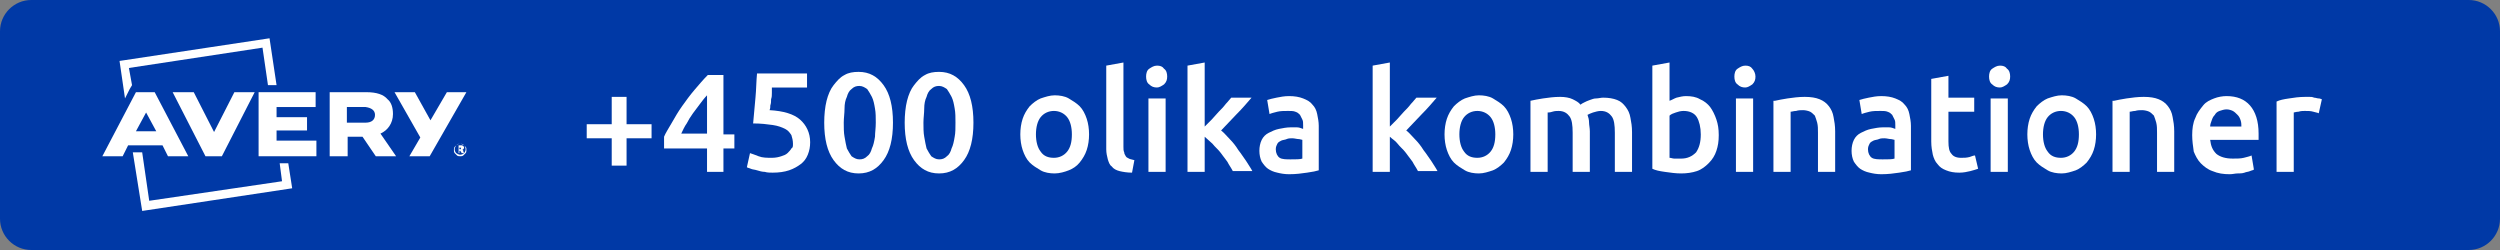 <?xml version="1.0" encoding="utf-8"?>
<!-- Generator: Adobe Illustrator 26.5.0, SVG Export Plug-In . SVG Version: 6.00 Build 0)  -->
<svg version="1.1" id="Ebene_1" xmlns="http://www.w3.org/2000/svg" xmlns:xlink="http://www.w3.org/1999/xlink" x="0px" y="0px"
	 viewBox="0 0 320 32" style="enable-background:new 0 0 320 32;" xml:space="preserve">
<rect x="0" y="0" width="320" height="32" fill="#808080" stroke="none"/>
<style type="text/css">
	.st0{fill:#0039A6;}
	.st1{fill:#FFFFFF;}
</style>
<path id="Rechteck_473" class="st0" d="M4,0h312c2.2,0,4,1.8,4,4v24c0,2.2-1.8,4-4,4H4c-2.2,0-4-1.8-4-4V4C0,1.8,1.8,0,4,0z"/>
<g>
	<polygon class="st1" points="34.5,4.9 15.3,7.8 16,12.6 16.6,11.4 16.9,10.9 16.5,8.7 33.6,6.1 34.3,10.9 35.4,10.9 34.5,4.9 	"/>
	<polygon class="st1" points="17,19.5 18.2,27 37.4,24.1 36.9,20.9 35.8,20.9 36.1,23.2 19.1,25.7 18.2,19.5 17,19.5 	"/>
	<path class="st1" d="M18.7,14.4l1.3,2.4h-2.6L18.7,14.4L18.7,14.4z M17.4,11.8L13.1,20h2.6l0.7-1.4h4.4l0.7,1.4h2.6l-4.3-8.2H17.4
		L17.4,11.8z"/>
	<path class="st1" d="M48,14.7c0,0.6-0.4,1-1.2,1h-2.4v-2h2.4C47.5,13.8,48,14.1,48,14.7L48,14.7L48,14.7z M50.3,14.6L50.3,14.6
		c0-0.8-0.2-1.5-0.7-1.9c-0.5-0.6-1.4-0.9-2.7-0.9h-4.7V20h2.3v-2.5h1.9l1.7,2.5h2.6l-2-2.9C49.6,16.7,50.3,15.8,50.3,14.6"/>
	<polygon class="st1" points="57.2,11.8 55.1,15.4 53.1,11.8 50.5,11.8 53.8,17.6 52.4,20 55,20 59.7,11.8 57.2,11.8 	"/>
	<polygon class="st1" points="35.4,16.7 39.3,16.7 39.3,15 35.4,15 35.4,13.7 40.4,13.7 40.4,11.8 33.1,11.8 33.1,20 40.5,20 
		40.5,18 35.4,18 35.4,16.7 	"/>
	<polygon class="st1" points="27.4,16.9 24.8,11.8 22.1,11.8 26.3,20 28.4,20 32.6,11.8 30,11.8 27.4,16.9 	"/>
	<path class="st1" d="M59.6,18.8c-0.1-0.1-0.2-0.2-0.3-0.3c-0.1-0.1-0.3-0.1-0.4-0.1c-0.1,0-0.3,0-0.4,0.1c-0.1,0.1-0.2,0.2-0.3,0.3
		c-0.1,0.1-0.1,0.3-0.1,0.4c0,0.1,0,0.3,0.1,0.4c0.1,0.1,0.2,0.2,0.3,0.3c0.1,0.1,0.3,0.1,0.4,0.1c0.1,0,0.3,0,0.4-0.1
		c0.1-0.1,0.2-0.2,0.3-0.3c0.1-0.1,0.1-0.3,0.1-0.4C59.7,19,59.7,18.9,59.6,18.8L59.6,18.8z M59.4,19.6c-0.1,0.1-0.3,0.2-0.5,0.2
		c-0.2,0-0.3-0.1-0.5-0.2c-0.1-0.1-0.2-0.3-0.2-0.5c0-0.2,0.1-0.3,0.2-0.5c0.1-0.1,0.3-0.2,0.5-0.2c0.2,0,0.3,0.1,0.5,0.2
		c0.1,0.1,0.2,0.3,0.2,0.5C59.6,19.3,59.5,19.5,59.4,19.6L59.4,19.6z M58.6,19.6h0.2v-0.3c0,0,0,0,0,0c0,0,0.1,0,0.1,0
		c0,0,0.1,0.1,0.2,0.3h0.3c-0.1-0.2-0.1-0.2-0.1-0.3c0,0,0-0.1-0.1-0.1c0,0,0,0-0.1,0c0.1,0,0.1,0,0.2-0.1c0,0,0.1-0.1,0.1-0.2
		c0-0.1,0-0.1-0.1-0.2c0,0-0.1-0.1-0.2-0.1h-0.4V19.6L58.6,19.6z M58.8,18.9h0.1c0.1,0,0.1,0,0.1,0c0,0,0,0,0,0.1c0,0,0,0.1,0,0.1
		c0,0-0.1,0-0.1,0h-0.1V18.9L58.8,18.9z"/>
</g>
<g>
	<path class="st1" d="M75.1,15.9h3.2v-3.5h1.9v3.5h3.2v1.8h-3.2v3.5h-1.9v-3.5h-3.2V15.9z"/>
	<path class="st1" d="M92.6,9.5v7.7H94V19h-1.4v3h-2.1v-3H85v-1.5c0.2-0.5,0.6-1.1,1-1.8c0.4-0.7,0.8-1.4,1.3-2.1
		c0.5-0.7,1-1.4,1.6-2.1c0.6-0.7,1.1-1.3,1.7-1.9H92.6z M90.5,12.2c-0.3,0.3-0.6,0.7-0.9,1.1c-0.3,0.4-0.6,0.8-0.9,1.2
		c-0.3,0.4-0.6,0.9-0.8,1.3c-0.3,0.4-0.5,0.9-0.7,1.3h3.3V12.2z"/>
	<path class="st1" d="M101.5,18.4c0-0.4-0.1-0.8-0.2-1.1c-0.2-0.3-0.4-0.6-0.8-0.8s-0.9-0.4-1.6-0.5c-0.7-0.1-1.5-0.2-2.5-0.2
		c0.1-1.2,0.2-2.2,0.3-3.3c0.1-1,0.1-2.1,0.2-3.1h6.4v1.8h-4.5c0,0.2,0,0.4,0,0.7c0,0.3,0,0.5-0.1,0.8c0,0.3,0,0.5-0.1,0.8
		c0,0.2,0,0.4-0.1,0.6c1.8,0.1,3.1,0.5,3.9,1.2c0.8,0.7,1.3,1.7,1.3,2.9c0,0.6-0.1,1.1-0.3,1.6c-0.2,0.5-0.5,0.9-0.9,1.2
		c-0.4,0.3-0.9,0.6-1.5,0.8s-1.3,0.3-2.1,0.3c-0.3,0-0.7,0-1-0.1c-0.3,0-0.7-0.1-1-0.2c-0.3-0.1-0.6-0.1-0.8-0.2
		c-0.2-0.1-0.4-0.1-0.5-0.2l0.4-1.8c0.3,0.1,0.6,0.2,1.1,0.4s1.1,0.2,1.7,0.2c0.5,0,0.9-0.1,1.2-0.2c0.3-0.1,0.6-0.2,0.8-0.4
		s0.4-0.4,0.5-0.6C101.5,18.9,101.5,18.7,101.5,18.4z"/>
	<path class="st1" d="M114.3,15.7c0,2.1-0.4,3.7-1.2,4.8s-1.8,1.7-3.2,1.7s-2.4-0.6-3.2-1.7s-1.2-2.7-1.2-4.8c0-1,0.1-2,0.3-2.8
		c0.2-0.8,0.5-1.5,0.9-2s0.8-1,1.4-1.3c0.5-0.3,1.1-0.4,1.8-0.4c1.4,0,2.4,0.6,3.2,1.7C113.9,12,114.3,13.6,114.3,15.7z M112.1,15.7
		c0-0.6,0-1.3-0.1-1.8c-0.1-0.6-0.2-1.1-0.4-1.5c-0.2-0.4-0.4-0.7-0.6-1c-0.3-0.2-0.6-0.4-1-0.4s-0.7,0.1-1,0.4
		c-0.3,0.2-0.5,0.6-0.6,1c-0.2,0.4-0.3,0.9-0.3,1.5s-0.1,1.2-0.1,1.8s0,1.3,0.1,1.8c0.1,0.6,0.2,1.1,0.3,1.5c0.2,0.4,0.4,0.7,0.6,1
		c0.3,0.2,0.6,0.4,1,0.4s0.7-0.1,1-0.4c0.3-0.2,0.5-0.6,0.6-1c0.2-0.4,0.3-0.9,0.4-1.5C112,17,112.1,16.4,112.1,15.7z"/>
	<path class="st1" d="M124.6,15.7c0,2.1-0.4,3.7-1.2,4.8s-1.8,1.7-3.2,1.7s-2.4-0.6-3.2-1.7s-1.2-2.7-1.2-4.8c0-1,0.1-2,0.3-2.8
		c0.2-0.8,0.5-1.5,0.9-2s0.8-1,1.4-1.3c0.5-0.3,1.1-0.4,1.8-0.4c1.4,0,2.4,0.6,3.2,1.7C124.2,12,124.6,13.6,124.6,15.7z M122.3,15.7
		c0-0.6,0-1.3-0.1-1.8c-0.1-0.6-0.2-1.1-0.4-1.5c-0.2-0.4-0.4-0.7-0.6-1c-0.3-0.2-0.6-0.4-1-0.4s-0.7,0.1-1,0.4
		c-0.3,0.2-0.5,0.6-0.6,1c-0.2,0.4-0.3,0.9-0.3,1.5s-0.1,1.2-0.1,1.8s0,1.3,0.1,1.8c0.1,0.6,0.2,1.1,0.3,1.5c0.2,0.4,0.4,0.7,0.6,1
		c0.3,0.2,0.6,0.4,1,0.4s0.7-0.1,1-0.4c0.3-0.2,0.5-0.6,0.6-1c0.2-0.4,0.3-0.9,0.4-1.5C122.3,17,122.3,16.4,122.3,15.7z"/>
	<path class="st1" d="M139.4,17.2c0,0.7-0.1,1.4-0.3,2c-0.2,0.6-0.5,1.1-0.9,1.6s-0.9,0.8-1.4,1s-1.2,0.4-1.8,0.4s-1.3-0.1-1.8-0.4
		s-1-0.6-1.4-1s-0.7-1-0.9-1.6c-0.2-0.6-0.3-1.3-0.3-2s0.1-1.4,0.3-2c0.2-0.6,0.5-1.1,0.9-1.6c0.4-0.4,0.9-0.8,1.4-1
		c0.6-0.2,1.2-0.4,1.8-0.4s1.3,0.1,1.8,0.4s1,0.6,1.4,1c0.4,0.4,0.7,1,0.9,1.6C139.3,15.8,139.4,16.5,139.4,17.2z M137.2,17.2
		c0-0.9-0.2-1.7-0.6-2.2c-0.4-0.5-1-0.8-1.7-0.8c-0.7,0-1.3,0.3-1.7,0.8c-0.4,0.5-0.6,1.3-0.6,2.2c0,0.9,0.2,1.7,0.6,2.2
		c0.4,0.6,1,0.8,1.7,0.8c0.7,0,1.3-0.3,1.7-0.8C137,18.9,137.2,18.2,137.2,17.2z"/>
	<path class="st1" d="M144.9,22.1c-0.6,0-1.2-0.1-1.6-0.2c-0.4-0.1-0.8-0.3-1-0.6c-0.3-0.2-0.4-0.6-0.5-0.9
		c-0.1-0.4-0.2-0.8-0.2-1.3V8.4l2.2-0.4v10.8c0,0.3,0,0.5,0.1,0.7c0,0.2,0.1,0.3,0.2,0.5s0.3,0.2,0.4,0.3c0.2,0.1,0.4,0.1,0.7,0.2
		L144.9,22.1z"/>
	<path class="st1" d="M149.4,9.8c0,0.4-0.1,0.7-0.4,1c-0.3,0.2-0.6,0.4-0.9,0.4c-0.4,0-0.7-0.1-1-0.4c-0.3-0.2-0.4-0.6-0.4-1
		c0-0.4,0.1-0.8,0.4-1c0.3-0.2,0.6-0.4,1-0.4c0.4,0,0.7,0.1,0.9,0.4C149.3,9,149.4,9.4,149.4,9.8z M149.2,22H147v-9.4h2.2V22z"/>
	<path class="st1" d="M154.2,16.2c0.3-0.3,0.6-0.6,0.9-0.9s0.6-0.7,0.9-1c0.3-0.3,0.6-0.6,0.9-1c0.3-0.3,0.5-0.6,0.7-0.8h2.6
		c-0.6,0.7-1.2,1.4-1.9,2.1c-0.7,0.7-1.3,1.4-2,2.1c0.4,0.3,0.7,0.7,1.1,1.1c0.4,0.4,0.8,0.9,1.1,1.4c0.4,0.5,0.7,1,1,1.4
		c0.3,0.5,0.6,0.9,0.8,1.3h-2.5c-0.2-0.4-0.5-0.8-0.7-1.2c-0.3-0.4-0.6-0.8-0.9-1.2c-0.3-0.4-0.7-0.7-1-1.1c-0.3-0.3-0.7-0.6-1-0.9
		V22H152V8.4l2.2-0.4V16.2z"/>
	<path class="st1" d="M165,12.3c0.7,0,1.3,0.1,1.8,0.3c0.5,0.2,0.9,0.4,1.2,0.8c0.3,0.3,0.5,0.7,0.6,1.2s0.2,1,0.2,1.5v5.7
		c-0.3,0.1-0.8,0.2-1.5,0.3s-1.4,0.2-2.3,0.2c-0.6,0-1.1-0.1-1.5-0.2c-0.5-0.1-0.9-0.3-1.2-0.5s-0.6-0.6-0.8-0.9
		c-0.2-0.4-0.3-0.9-0.3-1.4c0-0.5,0.1-1,0.3-1.4c0.2-0.4,0.5-0.7,0.9-0.9c0.4-0.2,0.8-0.4,1.3-0.5s1-0.2,1.5-0.2c0.2,0,0.5,0,0.8,0
		c0.3,0,0.5,0.1,0.8,0.2V16c0-0.3,0-0.5-0.1-0.7c-0.1-0.2-0.2-0.4-0.3-0.6c-0.2-0.2-0.3-0.3-0.6-0.4c-0.2-0.1-0.6-0.1-0.9-0.1
		c-0.5,0-1,0-1.4,0.1c-0.4,0.1-0.8,0.2-1,0.3l-0.3-1.8c0.3-0.1,0.7-0.2,1.2-0.3C163.9,12.4,164.4,12.3,165,12.3z M165.2,20.4
		c0.7,0,1.2,0,1.5-0.1v-2.4c-0.1,0-0.3-0.1-0.5-0.1c-0.2,0-0.5-0.1-0.8-0.1c-0.2,0-0.5,0-0.7,0.1s-0.5,0.1-0.7,0.2s-0.4,0.2-0.5,0.4
		c-0.1,0.2-0.2,0.4-0.2,0.7c0,0.5,0.2,0.9,0.5,1.1S164.7,20.4,165.2,20.4z"/>
	<path class="st1" d="M177.9,16.2c0.3-0.3,0.6-0.6,0.9-0.9c0.3-0.3,0.6-0.7,0.9-1c0.3-0.3,0.6-0.6,0.9-1c0.3-0.3,0.5-0.6,0.7-0.8
		h2.6c-0.6,0.7-1.2,1.4-1.9,2.1c-0.7,0.7-1.3,1.4-2,2.1c0.4,0.3,0.7,0.7,1.1,1.1c0.4,0.4,0.8,0.9,1.1,1.4c0.4,0.5,0.7,1,1,1.4
		c0.3,0.5,0.6,0.9,0.8,1.3h-2.5c-0.2-0.4-0.5-0.8-0.7-1.2c-0.3-0.4-0.6-0.8-0.9-1.2c-0.3-0.4-0.7-0.7-1-1.1s-0.7-0.6-1-0.9V22h-2.2
		V8.4l2.2-0.4V16.2z"/>
	<path class="st1" d="M193.7,17.2c0,0.7-0.1,1.4-0.3,2c-0.2,0.6-0.5,1.1-0.9,1.6c-0.4,0.4-0.9,0.8-1.4,1c-0.6,0.2-1.2,0.4-1.8,0.4
		s-1.3-0.1-1.8-0.4s-1-0.6-1.4-1c-0.4-0.4-0.7-1-0.9-1.6c-0.2-0.6-0.3-1.3-0.3-2s0.1-1.4,0.3-2c0.2-0.6,0.5-1.1,0.9-1.6
		c0.4-0.4,0.9-0.8,1.4-1c0.6-0.2,1.2-0.4,1.8-0.4s1.3,0.1,1.8,0.4s1,0.6,1.4,1c0.4,0.4,0.7,1,0.9,1.6
		C193.6,15.8,193.7,16.5,193.7,17.2z M191.4,17.2c0-0.9-0.2-1.7-0.6-2.2c-0.4-0.5-1-0.8-1.7-0.8s-1.3,0.3-1.7,0.8
		c-0.4,0.5-0.6,1.3-0.6,2.2c0,0.9,0.2,1.7,0.6,2.2c0.4,0.6,1,0.8,1.7,0.8s1.3-0.3,1.7-0.8C191.2,18.9,191.4,18.2,191.4,17.2z"/>
	<path class="st1" d="M201.3,17c0-1-0.1-1.7-0.4-2.1s-0.7-0.7-1.4-0.7c-0.2,0-0.5,0-0.8,0.1s-0.5,0.1-0.6,0.1V22h-2.2v-9.1
		c0.4-0.1,1-0.2,1.6-0.3c0.7-0.1,1.4-0.2,2.2-0.2c0.6,0,1.2,0.1,1.6,0.3s0.8,0.4,1,0.7c0.1-0.1,0.3-0.2,0.5-0.3
		c0.2-0.1,0.4-0.2,0.7-0.3c0.3-0.1,0.5-0.2,0.8-0.2s0.6-0.1,0.9-0.1c0.7,0,1.3,0.1,1.8,0.3s0.8,0.5,1.1,0.9c0.3,0.4,0.5,0.8,0.6,1.4
		c0.1,0.5,0.2,1.1,0.2,1.8V22h-2.2v-5c0-1-0.1-1.7-0.4-2.1s-0.7-0.7-1.4-0.7c-0.3,0-0.7,0.1-1,0.2c-0.3,0.1-0.5,0.2-0.7,0.3
		c0.1,0.3,0.2,0.6,0.2,1c0,0.3,0.1,0.7,0.1,1.1V22h-2.2V17z"/>
	<path class="st1" d="M220,17.3c0,0.8-0.1,1.4-0.3,2c-0.2,0.6-0.5,1.1-1,1.6c-0.4,0.4-0.9,0.8-1.5,1s-1.3,0.3-2,0.3
		c-0.7,0-1.4-0.1-2.1-0.2c-0.7-0.1-1.2-0.2-1.6-0.4V8.4l2.2-0.4v4.9c0.3-0.1,0.6-0.3,0.9-0.4c0.4-0.1,0.8-0.2,1.2-0.2
		c0.7,0,1.3,0.1,1.8,0.4c0.5,0.2,1,0.6,1.3,1c0.3,0.4,0.6,1,0.8,1.6C219.9,15.9,220,16.5,220,17.3z M217.7,17.2
		c0-0.9-0.2-1.7-0.5-2.2s-0.9-0.8-1.7-0.8c-0.4,0-0.7,0.1-1,0.2c-0.3,0.1-0.6,0.2-0.8,0.4v5.4c0.2,0,0.4,0.1,0.6,0.1s0.5,0,0.9,0
		c0.8,0,1.4-0.3,1.9-0.8C217.5,18.9,217.7,18.2,217.7,17.2z"/>
	<path class="st1" d="M224.7,9.8c0,0.4-0.1,0.7-0.4,1c-0.3,0.2-0.6,0.4-0.9,0.4c-0.4,0-0.7-0.1-1-0.4c-0.3-0.2-0.4-0.6-0.4-1
		c0-0.4,0.1-0.8,0.4-1c0.3-0.2,0.6-0.4,1-0.4c0.4,0,0.7,0.1,0.9,0.4C224.5,9,224.7,9.4,224.7,9.8z M224.4,22h-2.2v-9.4h2.2V22z"/>
	<path class="st1" d="M227.2,12.9c0.4-0.1,1-0.2,1.6-0.3c0.7-0.1,1.4-0.2,2.2-0.2c0.8,0,1.4,0.1,1.9,0.3c0.5,0.2,0.9,0.5,1.2,0.9
		s0.5,0.8,0.6,1.4c0.1,0.5,0.2,1.1,0.2,1.8V22h-2.2v-5c0-0.5,0-0.9-0.1-1.3c-0.1-0.4-0.2-0.6-0.3-0.9c-0.2-0.2-0.4-0.4-0.6-0.5
		s-0.6-0.2-0.9-0.2c-0.3,0-0.6,0-0.9,0.1c-0.3,0-0.5,0.1-0.7,0.1V22h-2.2V12.9z"/>
	<path class="st1" d="M240.8,12.3c0.7,0,1.3,0.1,1.8,0.3c0.5,0.2,0.9,0.4,1.2,0.8c0.3,0.3,0.5,0.7,0.6,1.2c0.1,0.5,0.2,1,0.2,1.5
		v5.7c-0.3,0.1-0.8,0.2-1.5,0.3c-0.7,0.1-1.4,0.2-2.3,0.2c-0.6,0-1.1-0.1-1.5-0.2c-0.5-0.1-0.9-0.3-1.2-0.5
		c-0.3-0.2-0.6-0.6-0.8-0.9c-0.2-0.4-0.3-0.9-0.3-1.4c0-0.5,0.1-1,0.3-1.4s0.5-0.7,0.9-0.9c0.4-0.2,0.8-0.4,1.3-0.5
		c0.5-0.1,1-0.2,1.5-0.2c0.2,0,0.5,0,0.8,0s0.5,0.1,0.8,0.2V16c0-0.3,0-0.5-0.1-0.7c-0.1-0.2-0.2-0.4-0.3-0.6
		c-0.2-0.2-0.3-0.3-0.6-0.4c-0.2-0.1-0.6-0.1-0.9-0.1c-0.5,0-1,0-1.4,0.1c-0.4,0.1-0.8,0.2-1,0.3l-0.3-1.8c0.3-0.1,0.7-0.2,1.2-0.3
		C239.7,12.4,240.2,12.3,240.8,12.3z M241,20.4c0.7,0,1.2,0,1.5-0.1v-2.4c-0.1,0-0.3-0.1-0.5-0.1c-0.2,0-0.5-0.1-0.8-0.1
		c-0.2,0-0.5,0-0.7,0.1s-0.5,0.1-0.7,0.2c-0.2,0.1-0.4,0.2-0.5,0.4c-0.1,0.2-0.2,0.4-0.2,0.7c0,0.5,0.2,0.9,0.5,1.1
		S240.5,20.4,241,20.4z"/>
	<path class="st1" d="M247.2,10.1l2.2-0.4v2.8h3.3v1.8h-3.3v3.8c0,0.8,0.1,1.3,0.4,1.6c0.2,0.3,0.6,0.5,1.2,0.5c0.4,0,0.7,0,1.1-0.1
		c0.3-0.1,0.5-0.2,0.7-0.2l0.4,1.7c-0.3,0.1-0.6,0.2-1,0.3c-0.4,0.1-0.9,0.2-1.4,0.2c-0.7,0-1.2-0.1-1.7-0.3
		c-0.5-0.2-0.8-0.4-1.1-0.8c-0.3-0.3-0.5-0.8-0.6-1.2c-0.1-0.5-0.2-1-0.2-1.7V10.1z"/>
	<path class="st1" d="M257.3,9.8c0,0.4-0.1,0.7-0.4,1c-0.3,0.2-0.6,0.4-0.9,0.4c-0.4,0-0.7-0.1-1-0.4c-0.3-0.2-0.4-0.6-0.4-1
		c0-0.4,0.1-0.8,0.4-1c0.3-0.2,0.6-0.4,1-0.4c0.4,0,0.7,0.1,0.9,0.4C257.2,9,257.3,9.4,257.3,9.8z M257,22h-2.2v-9.4h2.2V22z"/>
	<path class="st1" d="M268.3,17.2c0,0.7-0.1,1.4-0.3,2c-0.2,0.6-0.5,1.1-0.9,1.6c-0.4,0.4-0.9,0.8-1.4,1c-0.6,0.2-1.2,0.4-1.8,0.4
		s-1.3-0.1-1.8-0.4s-1-0.6-1.4-1c-0.4-0.4-0.7-1-0.9-1.6c-0.2-0.6-0.3-1.3-0.3-2s0.1-1.4,0.3-2c0.2-0.6,0.5-1.1,0.9-1.6
		c0.4-0.4,0.9-0.8,1.4-1c0.6-0.2,1.2-0.4,1.8-0.4s1.3,0.1,1.8,0.4s1,0.6,1.4,1c0.4,0.4,0.7,1,0.9,1.6
		C268.2,15.8,268.3,16.5,268.3,17.2z M266.1,17.2c0-0.9-0.2-1.7-0.6-2.2c-0.4-0.5-1-0.8-1.7-0.8s-1.3,0.3-1.7,0.8
		c-0.4,0.5-0.6,1.3-0.6,2.2c0,0.9,0.2,1.7,0.6,2.2c0.4,0.6,1,0.8,1.7,0.8s1.3-0.3,1.7-0.8C265.9,18.9,266.1,18.2,266.1,17.2z"/>
	<path class="st1" d="M270.6,12.9c0.4-0.1,1-0.2,1.6-0.3c0.7-0.1,1.4-0.2,2.2-0.2c0.8,0,1.4,0.1,1.9,0.3c0.5,0.2,0.9,0.5,1.2,0.9
		s0.5,0.8,0.6,1.4c0.1,0.5,0.2,1.1,0.2,1.8V22h-2.2v-5c0-0.5,0-0.9-0.1-1.3c-0.1-0.4-0.2-0.6-0.3-0.9c-0.2-0.2-0.4-0.4-0.6-0.5
		s-0.6-0.2-0.9-0.2c-0.3,0-0.6,0-0.9,0.1c-0.3,0-0.5,0.1-0.7,0.1V22h-2.2V12.9z"/>
	<path class="st1" d="M280.6,17.3c0-0.8,0.1-1.6,0.4-2.2c0.2-0.6,0.6-1.1,1-1.6s0.9-0.7,1.4-0.9c0.5-0.2,1.1-0.3,1.6-0.3
		c1.3,0,2.3,0.4,3,1.2c0.7,0.8,1.1,2,1.1,3.6c0,0.1,0,0.3,0,0.4c0,0.2,0,0.3,0,0.4h-6.2c0.1,0.8,0.3,1.3,0.8,1.8
		c0.5,0.4,1.2,0.6,2.1,0.6c0.5,0,1,0,1.4-0.1c0.4-0.1,0.8-0.2,1-0.3l0.3,1.8c-0.1,0.1-0.3,0.1-0.5,0.2c-0.2,0.1-0.5,0.1-0.7,0.2
		c-0.3,0.1-0.6,0.1-0.9,0.1c-0.3,0-0.6,0.1-1,0.1c-0.8,0-1.5-0.1-2.2-0.4c-0.6-0.2-1.1-0.6-1.5-1c-0.4-0.4-0.7-1-0.9-1.5
		C280.7,18.7,280.6,18,280.6,17.3z M286.9,16.3c0-0.3,0-0.6-0.1-0.9c-0.1-0.3-0.2-0.5-0.4-0.7c-0.2-0.2-0.4-0.4-0.6-0.5
		c-0.2-0.1-0.5-0.2-0.8-0.2c-0.3,0-0.6,0.1-0.9,0.2s-0.5,0.3-0.6,0.5c-0.2,0.2-0.3,0.4-0.4,0.7c-0.1,0.3-0.2,0.5-0.2,0.8H286.9z"/>
	<path class="st1" d="M296.8,14.5c-0.2-0.1-0.4-0.1-0.7-0.2c-0.3-0.1-0.7-0.1-1.1-0.1c-0.2,0-0.5,0-0.8,0.1c-0.3,0-0.5,0.1-0.6,0.1
		V22h-2.2v-9c0.4-0.2,0.9-0.3,1.6-0.4c0.6-0.1,1.3-0.2,2.1-0.2c0.1,0,0.3,0,0.5,0c0.2,0,0.4,0,0.6,0.1c0.2,0,0.4,0.1,0.6,0.1
		c0.2,0,0.3,0.1,0.4,0.1L296.8,14.5z"/>
</g>
</svg>
